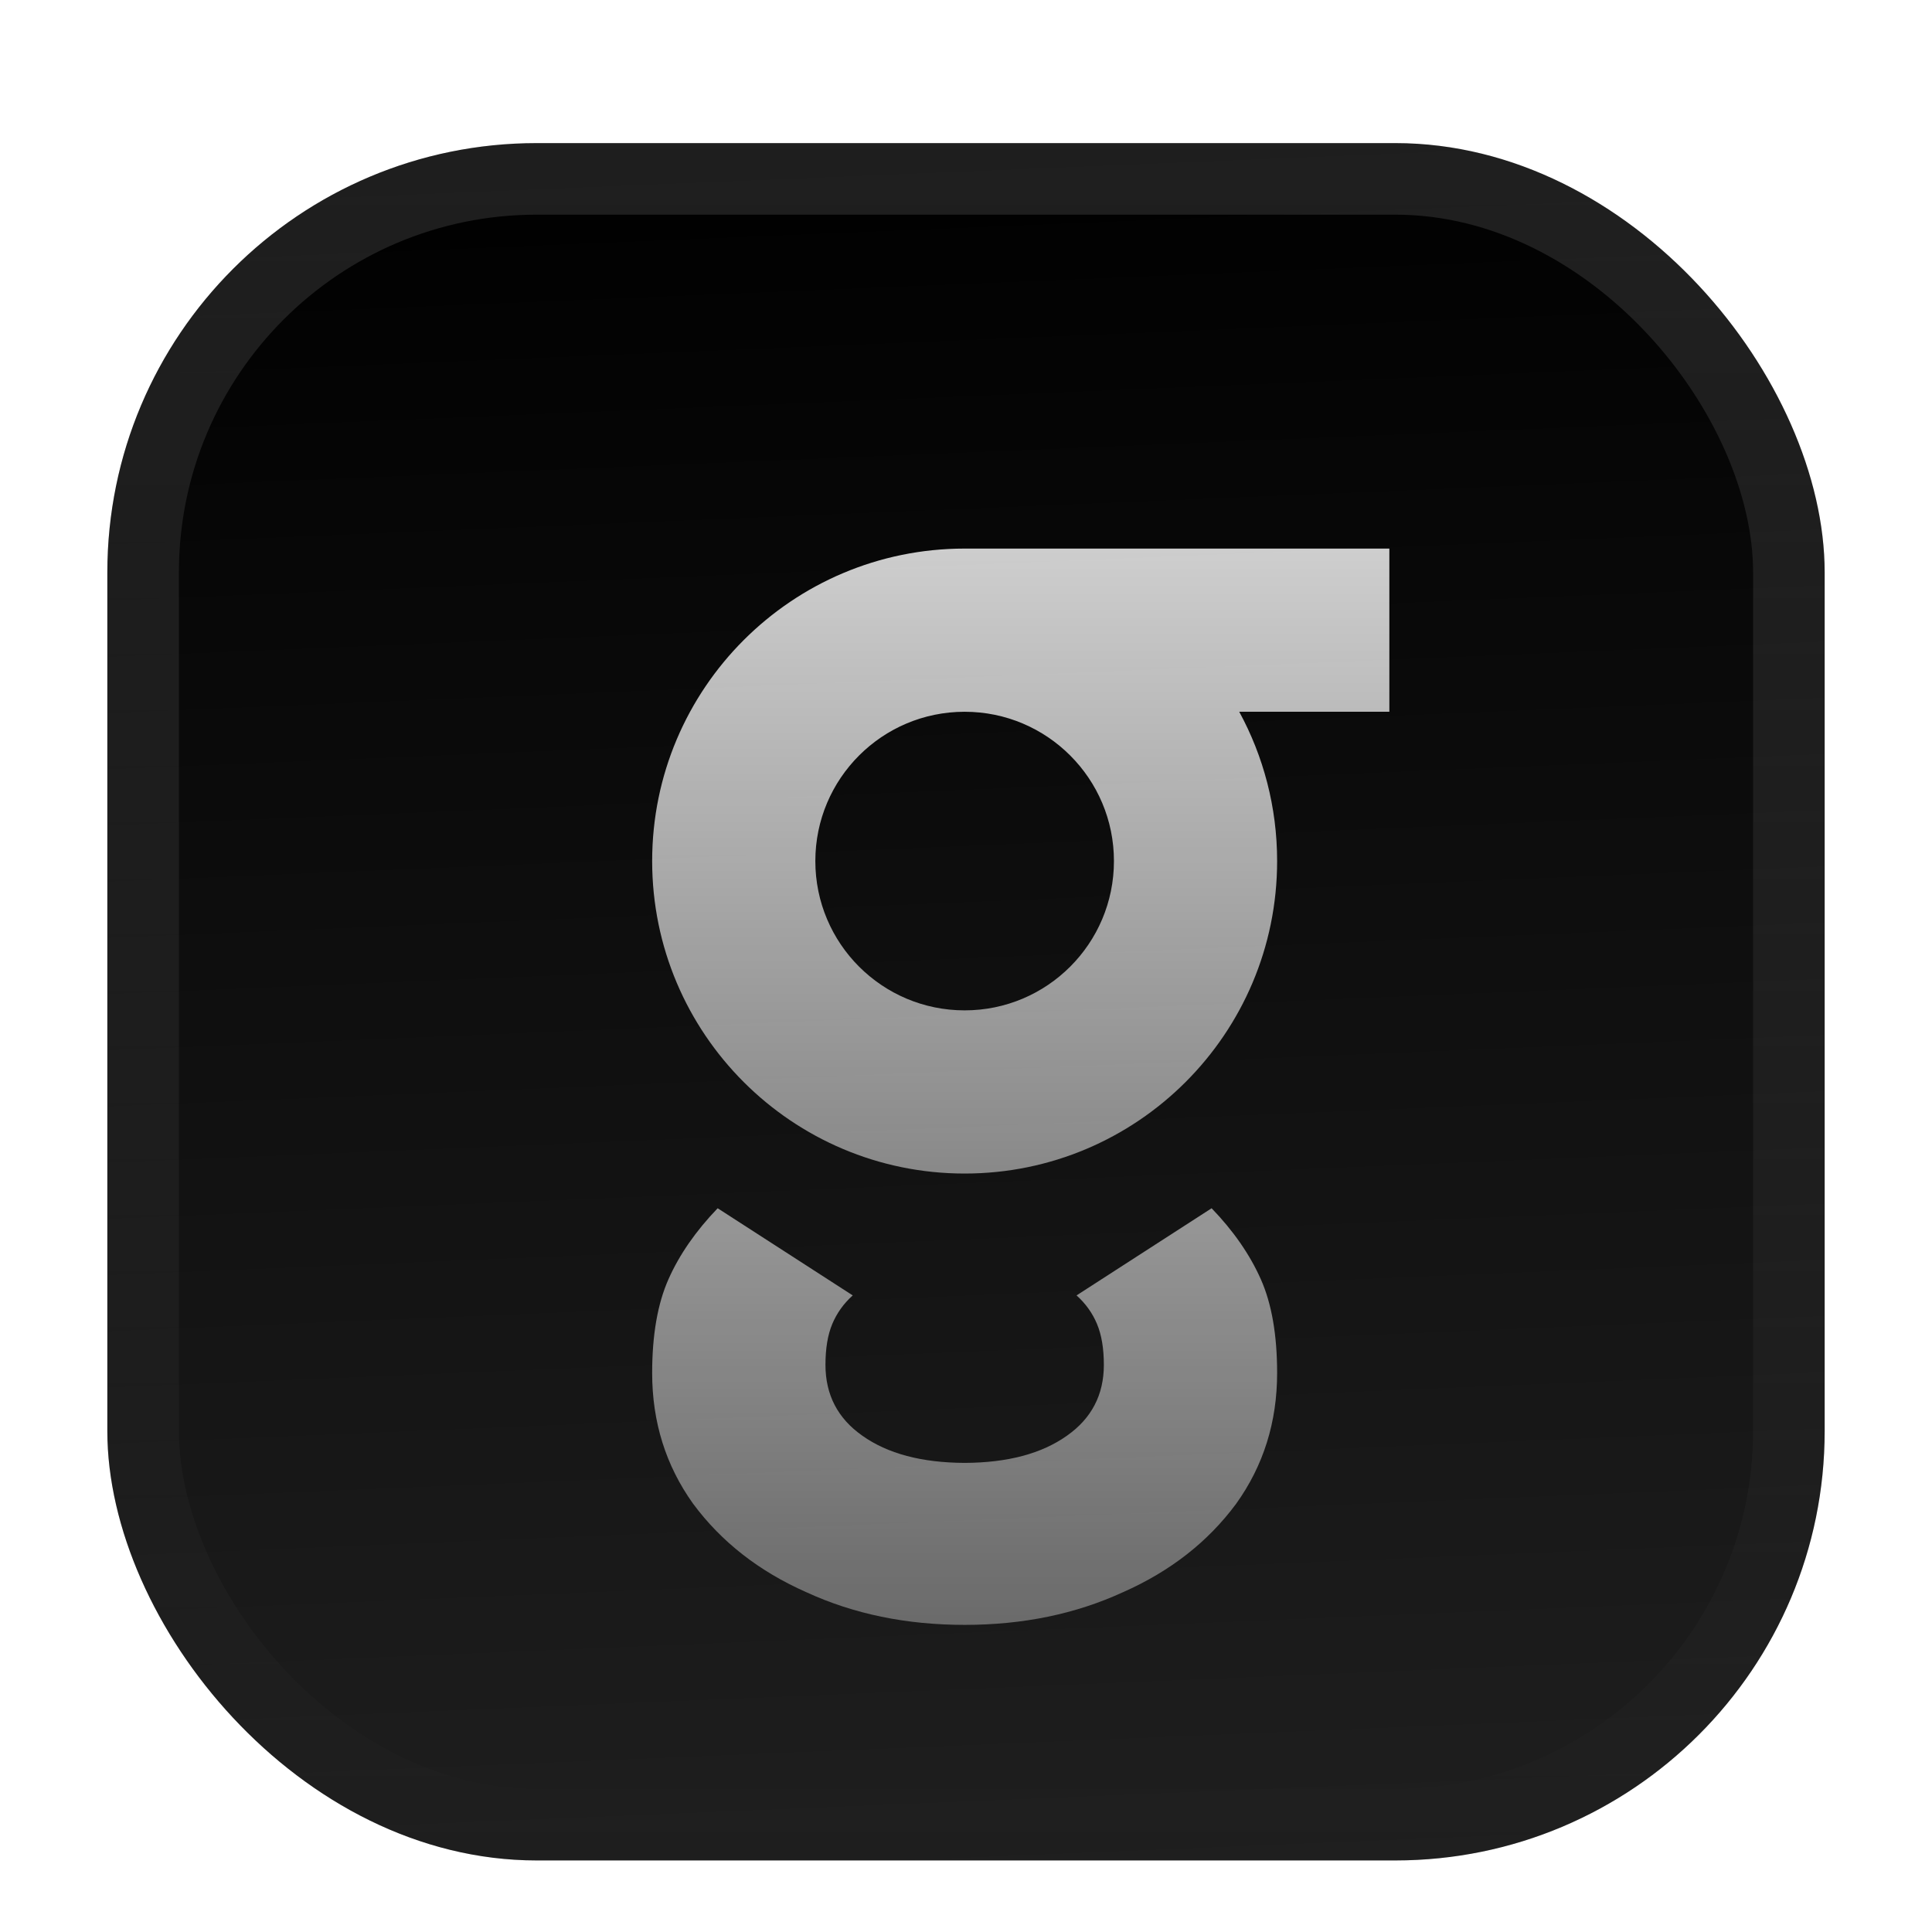<svg width="54" height="54" viewBox="0 0 54 54" fill="none" xmlns="http://www.w3.org/2000/svg">
<g filter="url(#filter0_ddiii_363_362)">
<g clip-path="url(#clip0_363_362)">
<rect x="3" width="48" height="48" rx="12" fill="black"/>
<rect width="48" height="48" transform="translate(3)" fill="url(#paint0_linear_363_362)"/>
<g filter="url(#filter1_d_363_362)">
<path fill-rule="evenodd" clip-rule="evenodd" d="M26.961 8.958H38.833V13.519H34.637C35.312 14.759 35.696 16.181 35.696 17.692C35.696 22.516 31.786 26.426 26.962 26.426C22.139 26.426 18.228 22.516 18.228 17.692C18.228 12.869 22.138 8.959 26.961 8.958ZM26.962 21.865C29.267 21.865 31.135 19.997 31.135 17.692C31.135 15.388 29.267 13.519 26.962 13.519H26.961C24.657 13.52 22.789 15.388 22.789 17.692C22.789 19.997 24.657 21.865 26.962 21.865Z" fill="url(#paint1_linear_363_362)"/>
<path opacity="0.7" d="M26.962 39.041C25.334 39.041 23.86 38.737 22.538 38.128C21.216 37.544 20.161 36.72 19.372 35.654C18.61 34.589 18.228 33.371 18.228 32.001C18.228 30.936 18.381 30.06 18.686 29.375C18.991 28.69 19.449 28.03 20.059 27.396L23.834 29.832C23.58 30.06 23.39 30.327 23.262 30.631C23.135 30.936 23.072 31.316 23.072 31.773C23.072 32.61 23.415 33.27 24.101 33.752C24.806 34.254 25.759 34.508 26.962 34.513C28.165 34.508 29.118 34.254 29.823 33.752C30.509 33.27 30.853 32.61 30.853 31.773C30.853 31.316 30.789 30.936 30.662 30.631C30.535 30.327 30.344 30.06 30.09 29.832L33.865 27.396C34.476 28.03 34.933 28.69 35.238 29.375C35.544 30.06 35.696 30.936 35.696 32.001C35.696 33.371 35.315 34.589 34.552 35.654C33.764 36.72 32.709 37.544 31.387 38.128C30.064 38.737 28.589 39.041 26.962 39.041Z" fill="url(#paint2_linear_363_362)"/>
</g>
</g>
<rect x="4" y="1" width="46" height="46" rx="11" stroke="url(#paint3_linear_363_362)" stroke-width="2"/>
</g>
<defs>
<filter id="filter0_ddiii_363_362" x="0" y="-3" width="54" height="57" filterUnits="userSpaceOnUse" color-interpolation-filters="sRGB">
<feFlood flood-opacity="0" result="BackgroundImageFix"/>
<feColorMatrix in="SourceAlpha" type="matrix" values="0 0 0 0 0 0 0 0 0 0 0 0 0 0 0 0 0 0 127 0" result="hardAlpha"/>
<feOffset dy="1"/>
<feGaussianBlur stdDeviation="0.5"/>
<feComposite in2="hardAlpha" operator="out"/>
<feColorMatrix type="matrix" values="0 0 0 0 0.163 0 0 0 0 0.163 0 0 0 0 0.163 0 0 0 0.08 0"/>
<feBlend mode="normal" in2="BackgroundImageFix" result="effect1_dropShadow_363_362"/>
<feColorMatrix in="SourceAlpha" type="matrix" values="0 0 0 0 0 0 0 0 0 0 0 0 0 0 0 0 0 0 127 0" result="hardAlpha"/>
<feMorphology radius="1" operator="erode" in="SourceAlpha" result="effect2_dropShadow_363_362"/>
<feOffset dy="3"/>
<feGaussianBlur stdDeviation="2"/>
<feComposite in2="hardAlpha" operator="out"/>
<feColorMatrix type="matrix" values="0 0 0 0 0.165 0 0 0 0 0.165 0 0 0 0 0.165 0 0 0 0.14 0"/>
<feBlend mode="normal" in2="effect1_dropShadow_363_362" result="effect2_dropShadow_363_362"/>
<feBlend mode="normal" in="SourceGraphic" in2="effect2_dropShadow_363_362" result="shape"/>
<feColorMatrix in="SourceAlpha" type="matrix" values="0 0 0 0 0 0 0 0 0 0 0 0 0 0 0 0 0 0 127 0" result="hardAlpha"/>
<feOffset dy="-3"/>
<feGaussianBlur stdDeviation="1.5"/>
<feComposite in2="hardAlpha" operator="arithmetic" k2="-1" k3="1"/>
<feColorMatrix type="matrix" values="0 0 0 0 0 0 0 0 0 0 0 0 0 0 0 0 0 0 0.1 0"/>
<feBlend mode="normal" in2="shape" result="effect3_innerShadow_363_362"/>
<feColorMatrix in="SourceAlpha" type="matrix" values="0 0 0 0 0 0 0 0 0 0 0 0 0 0 0 0 0 0 127 0" result="hardAlpha"/>
<feOffset dy="3"/>
<feGaussianBlur stdDeviation="1.5"/>
<feComposite in2="hardAlpha" operator="arithmetic" k2="-1" k3="1"/>
<feColorMatrix type="matrix" values="0 0 0 0 1 0 0 0 0 1 0 0 0 0 1 0 0 0 0.1 0"/>
<feBlend mode="normal" in2="effect3_innerShadow_363_362" result="effect4_innerShadow_363_362"/>
<feColorMatrix in="SourceAlpha" type="matrix" values="0 0 0 0 0 0 0 0 0 0 0 0 0 0 0 0 0 0 127 0" result="hardAlpha"/>
<feMorphology radius="1" operator="erode" in="SourceAlpha" result="effect5_innerShadow_363_362"/>
<feOffset/>
<feComposite in2="hardAlpha" operator="arithmetic" k2="-1" k3="1"/>
<feColorMatrix type="matrix" values="0 0 0 0 0.063 0 0 0 0 0.094 0 0 0 0 0.157 0 0 0 0.24 0"/>
<feBlend mode="normal" in2="effect4_innerShadow_363_362" result="effect5_innerShadow_363_362"/>
</filter>
<filter id="filter1_d_363_362" x="15.062" y="4.208" width="26.938" height="44.333" filterUnits="userSpaceOnUse" color-interpolation-filters="sRGB">
<feFlood flood-opacity="0" result="BackgroundImageFix"/>
<feColorMatrix in="SourceAlpha" type="matrix" values="0 0 0 0 0 0 0 0 0 0 0 0 0 0 0 0 0 0 127 0" result="hardAlpha"/>
<feMorphology radius="1.583" operator="erode" in="SourceAlpha" result="effect1_dropShadow_363_362"/>
<feOffset dy="2.375"/>
<feGaussianBlur stdDeviation="2.375"/>
<feComposite in2="hardAlpha" operator="out"/>
<feColorMatrix type="matrix" values="0 0 0 0 0.141 0 0 0 0 0.141 0 0 0 0 0.141 0 0 0 0.1 0"/>
<feBlend mode="normal" in2="BackgroundImageFix" result="effect1_dropShadow_363_362"/>
<feBlend mode="normal" in="SourceGraphic" in2="effect1_dropShadow_363_362" result="shape"/>
</filter>
<linearGradient id="paint0_linear_363_362" x1="24" y1="5.96047e-07" x2="26" y2="48" gradientUnits="userSpaceOnUse">
<stop stop-color="white" stop-opacity="0"/>
<stop offset="1" stop-color="white" stop-opacity="0.12"/>
</linearGradient>
<linearGradient id="paint1_linear_363_362" x1="28.531" y1="8.958" x2="28.531" y2="26.426" gradientUnits="userSpaceOnUse">
<stop stop-color="white" stop-opacity="0.8"/>
<stop offset="1" stop-color="white" stop-opacity="0.5"/>
</linearGradient>
<linearGradient id="paint2_linear_363_362" x1="26.962" y1="27.396" x2="26.962" y2="39.041" gradientUnits="userSpaceOnUse">
<stop stop-color="white" stop-opacity="0.8"/>
<stop offset="1" stop-color="white" stop-opacity="0.5"/>
</linearGradient>
<linearGradient id="paint3_linear_363_362" x1="27" y1="0" x2="27" y2="48" gradientUnits="userSpaceOnUse">
<stop stop-color="white" stop-opacity="0.12"/>
<stop offset="1" stop-color="white" stop-opacity="0"/>
</linearGradient>
<clipPath id="clip0_363_362">
<rect x="3" width="48" height="48" rx="12" fill="white"/>
</clipPath>
</defs>
</svg>
